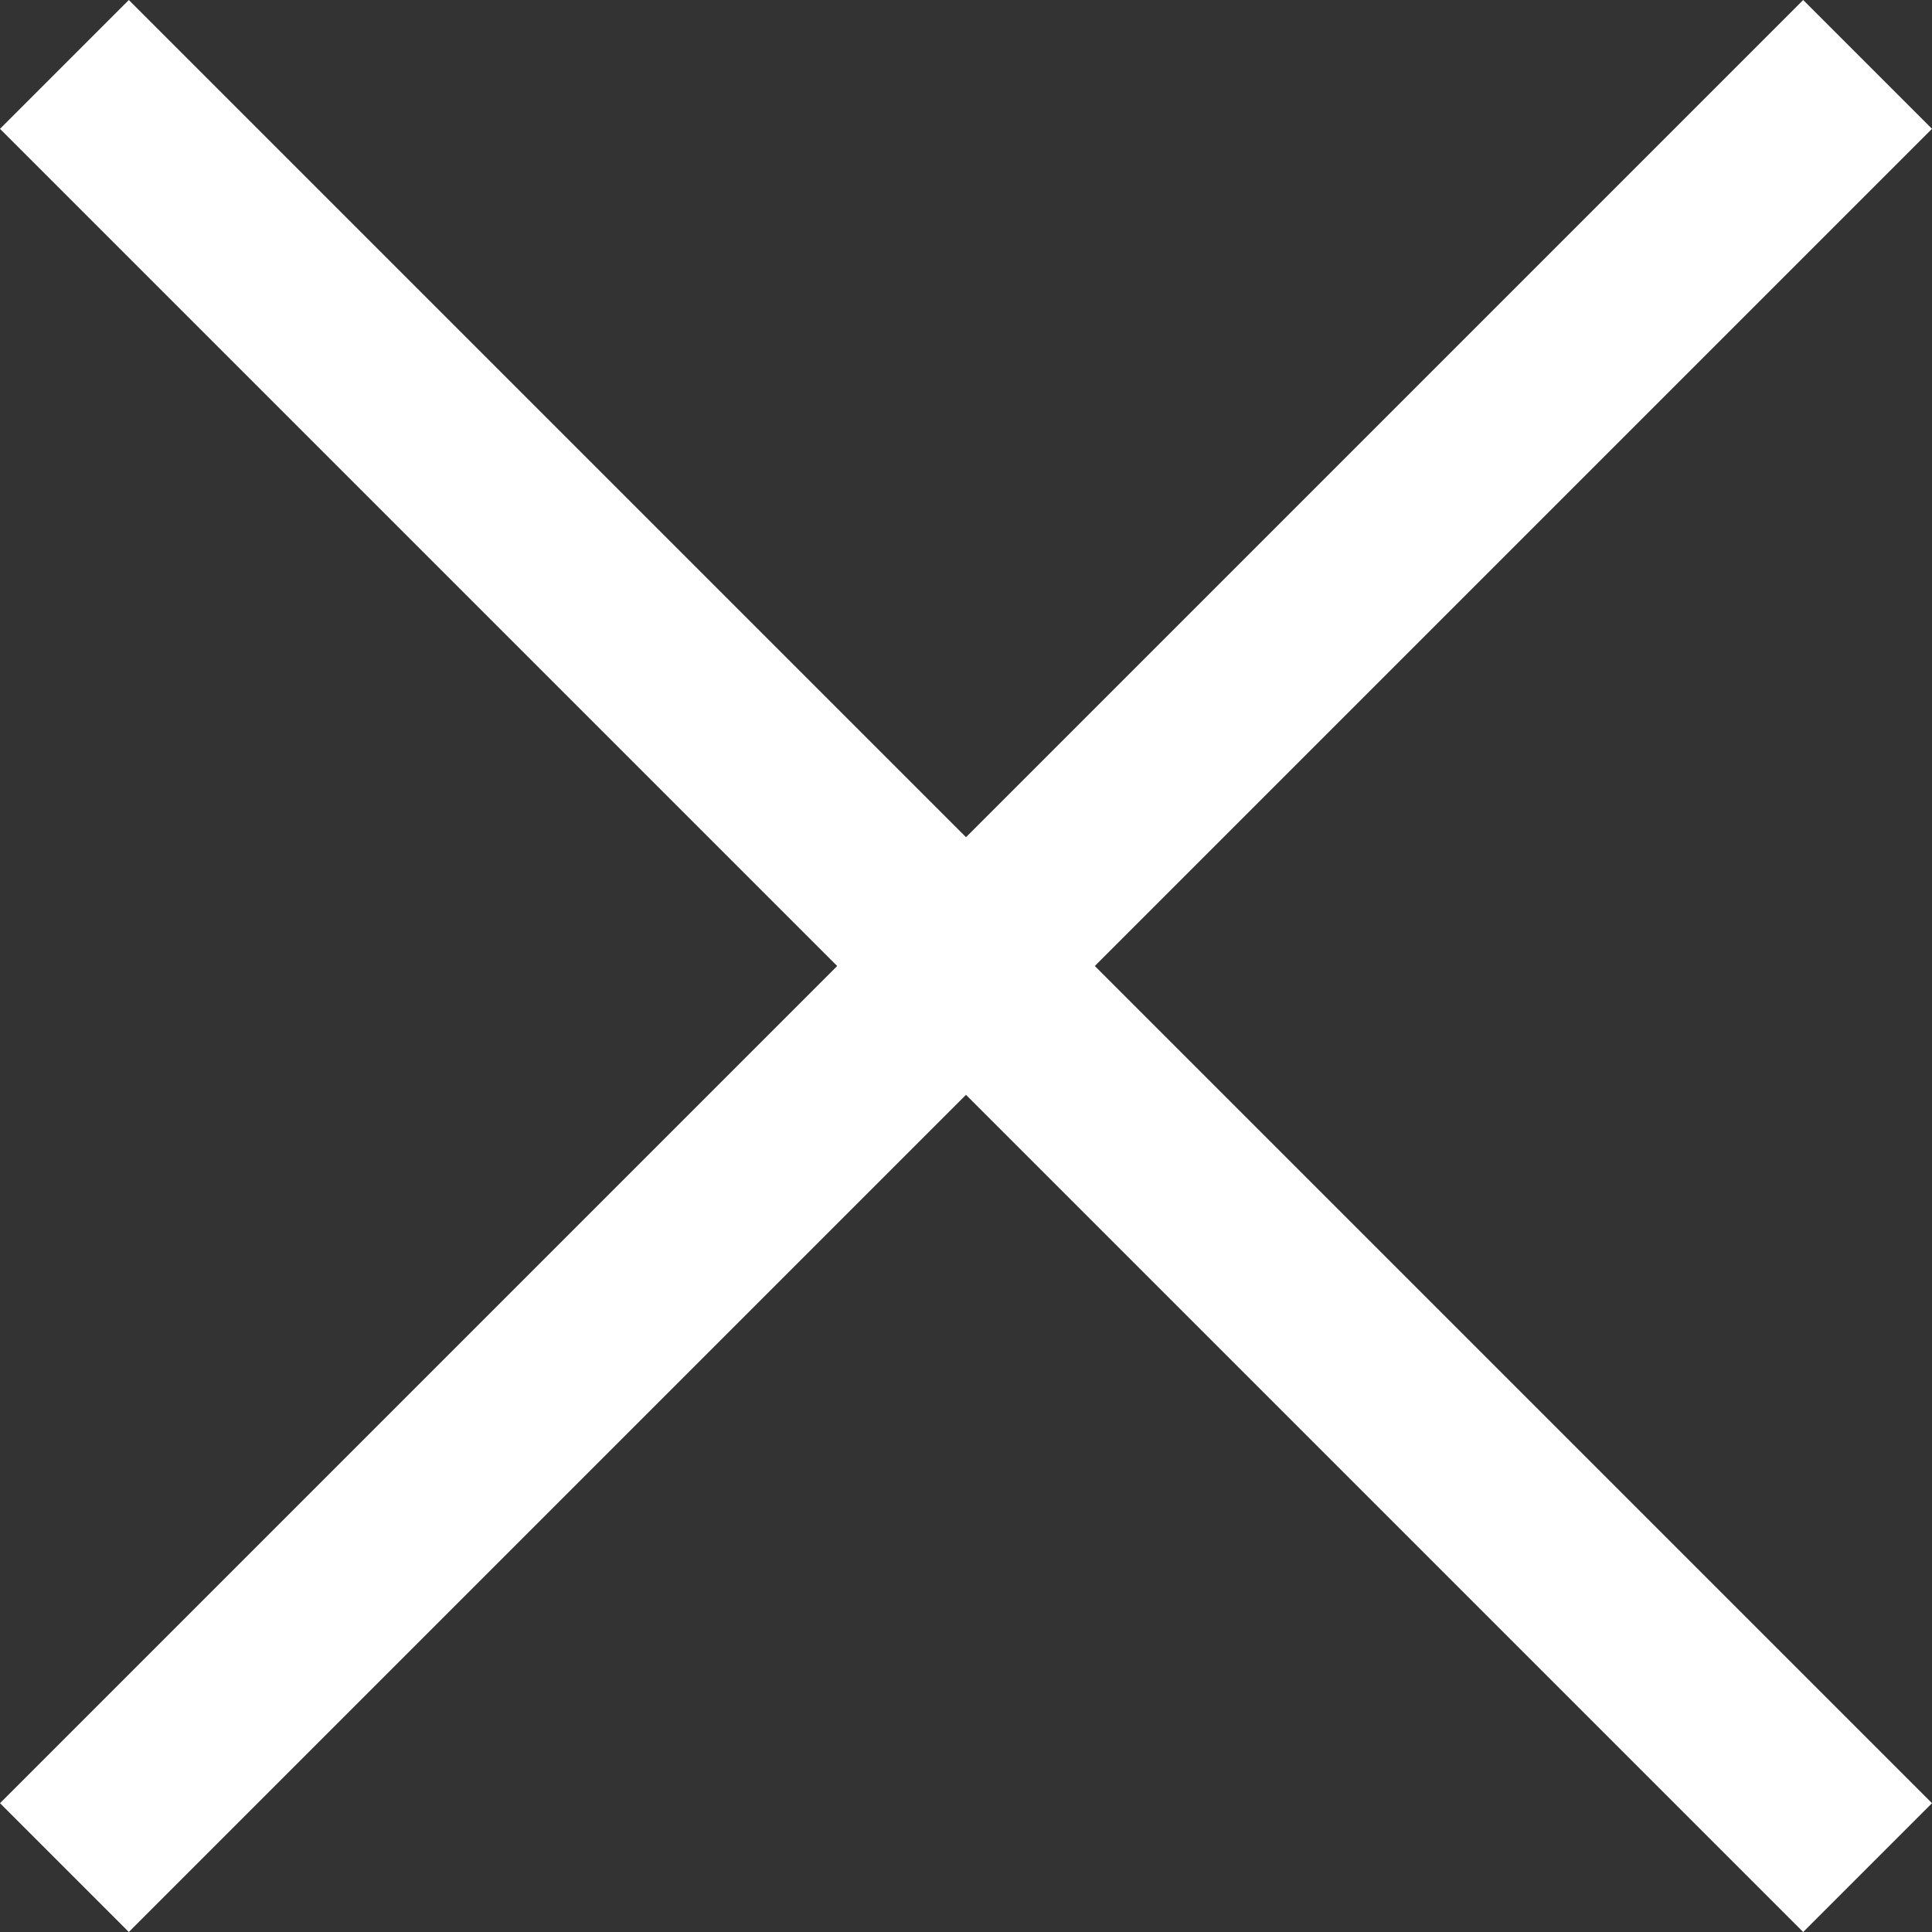 <svg xmlns="http://www.w3.org/2000/svg" width="15.854" height="15.854" viewBox="0 0 15.854 15.854"><rect x="0" y="0" width="15.854" height="15.854" fill="#333333" stroke="none"/><defs><style>.a{fill:#fff;}</style></defs><g transform="translate(-861.5 -49.877)"><rect class="a" width="1.495" height="20.926" transform="translate(876.297 49.877) rotate(45)"/><rect class="a" width="1.495" height="20.926" transform="translate(877.354 64.674) rotate(135)"/></g></svg>